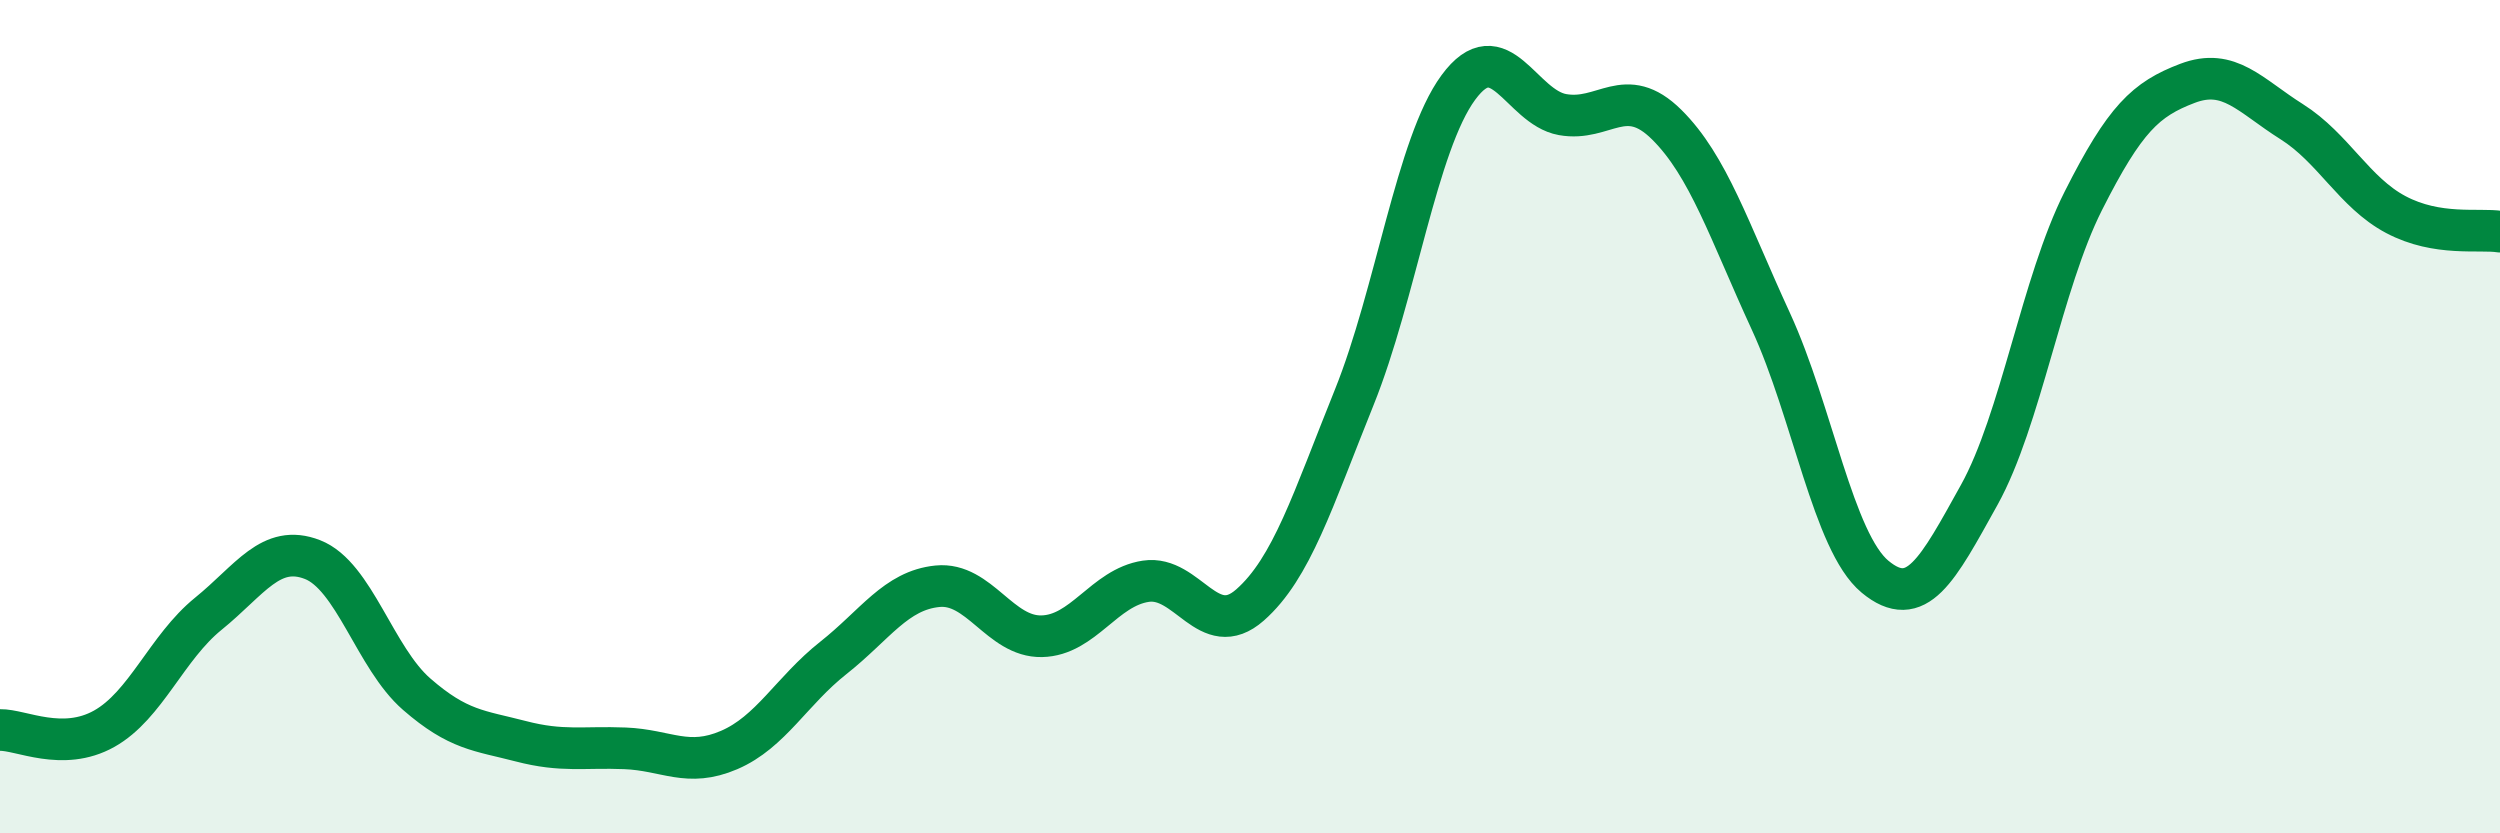 
    <svg width="60" height="20" viewBox="0 0 60 20" xmlns="http://www.w3.org/2000/svg">
      <path
        d="M 0,17.52 C 0.5,17.51 1.5,18.05 2.5,17.49 C 3.5,16.93 4,15.54 5,14.73 C 6,13.92 6.5,13.04 7.5,13.43 C 8.5,13.82 9,15.79 10,16.66 C 11,17.53 11.5,17.53 12.5,17.79 C 13.5,18.05 14,17.92 15,17.96 C 16,18 16.5,18.43 17.5,18 C 18.5,17.57 19,16.58 20,15.79 C 21,15 21.5,14.17 22.5,14.07 C 23.5,13.97 24,15.29 25,15.27 C 26,15.25 26.5,14.1 27.5,13.95 C 28.5,13.8 29,15.4 30,14.52 C 31,13.64 31.5,12.02 32.5,9.54 C 33.5,7.06 34,3.46 35,2.1 C 36,0.74 36.5,2.57 37.5,2.75 C 38.5,2.93 39,2 40,2.99 C 41,3.98 41.5,5.54 42.5,7.71 C 43.5,9.88 44,13.01 45,13.84 C 46,14.67 46.5,13.68 47.5,11.88 C 48.5,10.08 49,6.8 50,4.82 C 51,2.84 51.5,2.38 52.5,2 C 53.5,1.62 54,2.29 55,2.92 C 56,3.55 56.5,4.62 57.5,5.15 C 58.5,5.68 59.5,5.48 60,5.56L60 20L0 20Z"
        fill="#008740"
        opacity="0.1"
        stroke-linecap="round"
        stroke-linejoin="round"
      />
      <path
        d="M 0,17.52 C 0.5,17.51 1.5,18.05 2.5,17.49 C 3.5,16.93 4,15.54 5,14.73 C 6,13.92 6.5,13.04 7.5,13.43 C 8.5,13.82 9,15.79 10,16.66 C 11,17.53 11.5,17.53 12.5,17.79 C 13.5,18.05 14,17.92 15,17.96 C 16,18 16.5,18.43 17.5,18 C 18.5,17.57 19,16.58 20,15.79 C 21,15 21.5,14.17 22.5,14.07 C 23.5,13.97 24,15.29 25,15.27 C 26,15.25 26.5,14.1 27.5,13.95 C 28.5,13.8 29,15.4 30,14.52 C 31,13.64 31.5,12.02 32.5,9.54 C 33.5,7.06 34,3.46 35,2.1 C 36,0.74 36.5,2.57 37.5,2.75 C 38.5,2.93 39,2 40,2.99 C 41,3.98 41.5,5.54 42.5,7.71 C 43.5,9.88 44,13.01 45,13.84 C 46,14.67 46.5,13.68 47.5,11.88 C 48.5,10.08 49,6.8 50,4.82 C 51,2.84 51.5,2.38 52.5,2 C 53.5,1.62 54,2.29 55,2.92 C 56,3.55 56.5,4.62 57.5,5.15 C 58.5,5.68 59.5,5.48 60,5.56"
        stroke="#008740"
        stroke-width="1"
        fill="none"
        stroke-linecap="round"
        stroke-linejoin="round"
      />
    </svg>
  